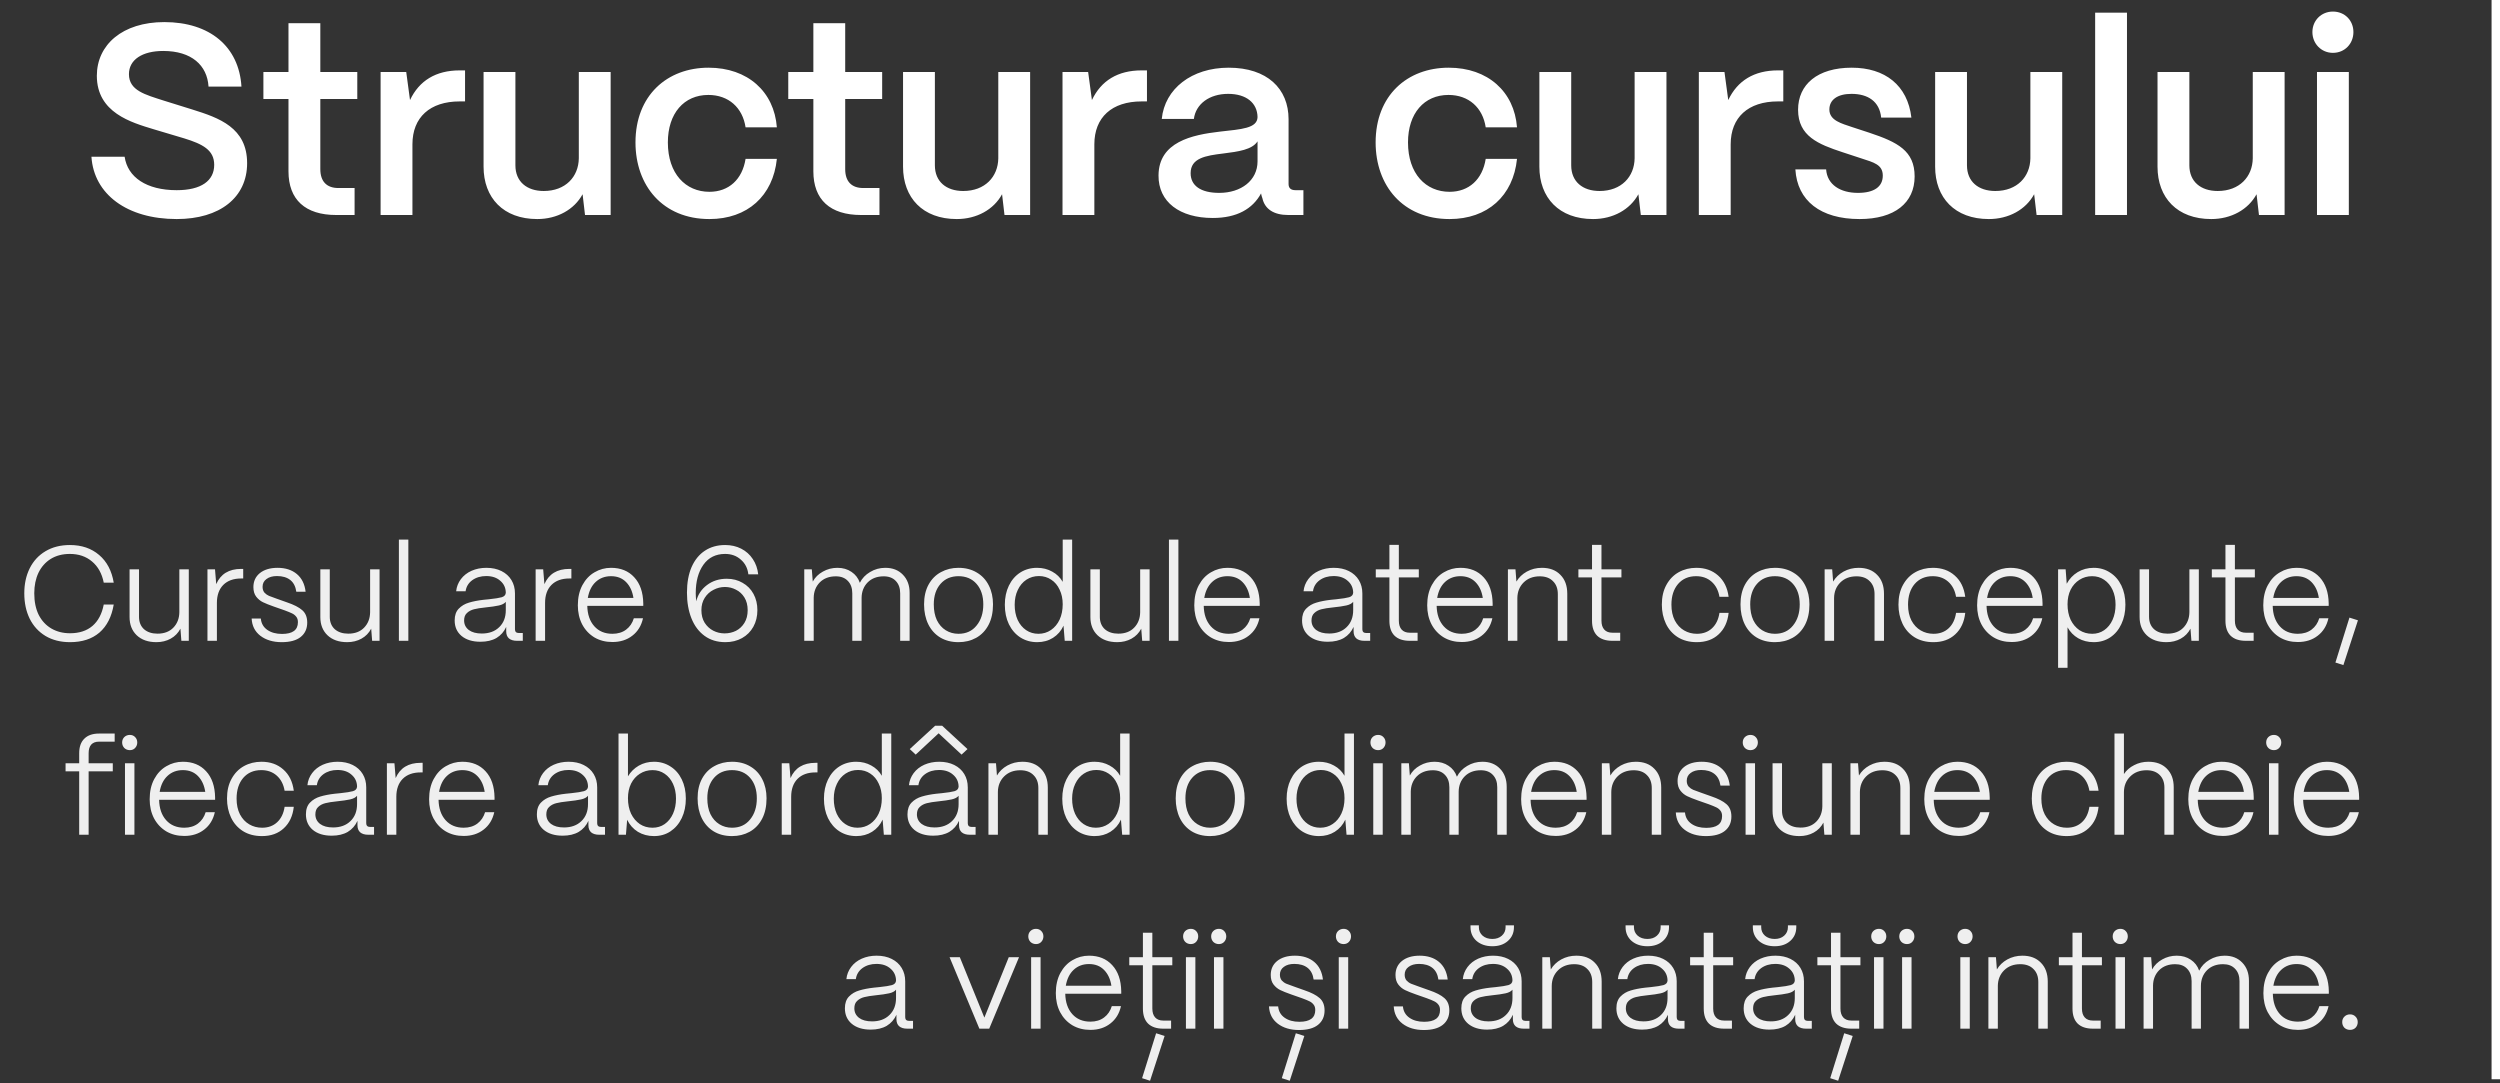 <?xml version="1.0" encoding="UTF-8"?> <svg xmlns="http://www.w3.org/2000/svg" width="593" height="257" viewBox="0 0 593 257" fill="none"><rect x="0" y="0" width="593" height="257" fill="#333333" stroke="none"/><path d="M41.913 51.96C30.137 51.96 22.265 46.072 21.689 37.176H29.561C30.265 42.04 34.745 45.112 41.913 45.112C47.737 45.112 50.809 42.872 50.809 39.096C50.809 35.576 48.057 34.168 43.706 32.824L36.41 30.648C31.162 29.048 22.97 26.744 22.97 17.976C22.97 10.616 29.049 5.24 38.969 5.24C49.785 5.24 56.697 11.064 57.273 20.536H49.465C49.145 15.48 45.434 12.088 38.714 12.088C33.785 12.088 30.585 14.136 30.585 17.592C30.585 21.496 34.489 22.456 38.842 23.864L45.626 25.976C51.962 27.96 58.617 30.264 58.617 38.712C58.617 46.84 52.154 51.96 41.913 51.96ZM84.109 51H79.757C72.397 51 68.428 47.352 68.428 40.632V23.48H62.477V17.08H68.428V5.496H75.981V17.08H84.749V23.48H75.981V40.12C75.981 43 77.453 44.6 80.269 44.6H84.109V51ZM97.829 51H90.278V17.08H96.358L97.254 23.736C99.43 19.128 103.398 16.696 109.03 16.696H110.31V24.056H109.03C101.99 24.056 97.829 27.832 97.829 34.232V51ZM127.438 51.96C119.374 51.96 114.702 46.904 114.702 39.544V17.08H122.254V39.224C122.254 43.064 124.942 45.304 128.974 45.304C134.158 45.304 137.23 41.912 137.294 37.56V17.08H144.846V51H138.766L138.19 46.072C136.206 49.72 132.174 51.96 127.438 51.96ZM168.272 51.96C157.2 51.96 150.736 44.024 150.736 33.784C150.736 22.648 158.224 16.056 168.08 16.056C177.36 16.056 183.632 21.752 184.272 30.2H176.848C176.144 25.528 172.816 22.52 168.016 22.52C162.256 22.52 158.416 26.872 158.416 33.784C158.416 41.208 162.64 45.496 168.272 45.496C172.88 45.496 176.08 42.552 176.848 37.688H184.272C183.376 46.456 177.296 51.96 168.272 51.96ZM208.609 51H204.257C196.897 51 192.929 47.352 192.929 40.632V23.48H186.977V17.08H192.929V5.496H200.481V17.08H209.249V23.48H200.481V40.12C200.481 43 201.953 44.6 204.769 44.6H208.609V51ZM226.938 51.96C218.874 51.96 214.202 46.904 214.202 39.544V17.08H221.754V39.224C221.754 43.064 224.442 45.304 228.474 45.304C233.658 45.304 236.73 41.912 236.794 37.56V17.08H244.346V51H238.266L237.69 46.072C235.706 49.72 231.674 51.96 226.938 51.96ZM259.58 51H252.028V17.08H258.108L259.004 23.736C261.18 19.128 265.148 16.696 270.78 16.696H272.06V24.056H270.78C263.74 24.056 259.58 27.832 259.58 34.232V51ZM287.665 51.704C279.857 51.704 274.737 47.928 274.801 41.592C274.865 33.656 282.737 31.992 289.329 31.224C294.449 30.648 298.225 30.456 298.289 27.768C298.225 24.44 295.665 22.264 291.313 22.264C286.833 22.264 283.633 24.696 283.185 28.216H275.569C276.273 21.048 282.673 16.056 291.441 16.056C300.593 16.056 305.649 21.048 305.649 28.28V43.64C305.649 44.6 306.161 45.112 307.313 45.112H309.169V51H305.585C302.129 51 300.017 49.592 299.441 47.032C299.313 46.712 299.185 46.264 299.121 45.88C297.137 49.528 293.425 51.704 287.665 51.704ZM289.201 45.752C294.385 45.752 298.289 42.808 298.289 38.264V33.528C297.009 35.512 293.745 35.96 290.161 36.408C285.937 36.92 282.417 37.496 282.417 41.08C282.417 44.024 284.785 45.752 289.201 45.752ZM343.834 51.96C332.762 51.96 326.298 44.024 326.298 33.784C326.298 22.648 333.786 16.056 343.642 16.056C352.922 16.056 359.194 21.752 359.834 30.2H352.41C351.706 25.528 348.378 22.52 343.578 22.52C337.818 22.52 333.978 26.872 333.978 33.784C333.978 41.208 338.202 45.496 343.834 45.496C348.442 45.496 351.642 42.552 352.41 37.688H359.834C358.938 46.456 352.858 51.96 343.834 51.96ZM377.875 51.96C369.811 51.96 365.139 46.904 365.139 39.544V17.08H372.691V39.224C372.691 43.064 375.379 45.304 379.411 45.304C384.595 45.304 387.667 41.912 387.731 37.56V17.08H395.283V51H389.203L388.627 46.072C386.643 49.72 382.611 51.96 377.875 51.96ZM410.517 51H402.965V17.08H409.045L409.941 23.736C412.117 19.128 416.085 16.696 421.717 16.696H422.997V24.056H421.717C414.677 24.056 410.517 27.832 410.517 34.232V51ZM441.094 51.96C431.814 51.96 426.31 47.608 425.862 40.184H433.158C433.414 43.832 436.55 45.752 440.71 45.752C444.55 45.752 446.598 44.28 446.598 41.656C446.598 39.032 444.422 38.52 441.478 37.56L436.998 36.088C431.366 34.232 426.502 32.312 426.502 26.04C426.502 20.024 431.11 16.056 439.238 16.056C447.11 16.056 452.486 20.216 453.382 27.896H446.214C445.83 24.056 443.078 22.264 439.174 22.264C435.846 22.264 433.926 23.672 433.926 25.976C433.926 28.6 436.87 29.304 439.302 30.136L443.398 31.48C450.118 33.72 454.15 35.768 454.15 41.848C454.15 48.12 449.414 51.96 441.094 51.96ZM471.75 51.96C463.686 51.96 459.014 46.904 459.014 39.544V17.08H466.566V39.224C466.566 43.064 469.254 45.304 473.286 45.304C478.47 45.304 481.542 41.912 481.606 37.56V17.08H489.158V51H483.078L482.502 46.072C480.518 49.72 476.486 51.96 471.75 51.96ZM504.52 51H496.968V3H504.52V51ZM524.5 51.96C516.436 51.96 511.764 46.904 511.764 39.544V17.08H519.316V39.224C519.316 43.064 522.004 45.304 526.036 45.304C531.22 45.304 534.292 41.912 534.356 37.56V17.08H541.908V51H535.828L535.252 46.072C533.268 49.72 529.236 51.96 524.5 51.96ZM553.366 12.536C550.614 12.536 548.502 10.36 548.502 7.608C548.502 4.856 550.614 2.744 553.366 2.744C556.182 2.744 558.23 4.856 558.23 7.608C558.23 10.36 556.182 12.536 553.366 12.536ZM557.142 51H549.59V17.08H557.142V51Z" fill="white"></path><path d="M16.609 152.32C14.369 152.32 12.427 151.829 10.785 150.848C9.163 149.867 7.915 148.501 7.041 146.752C6.187 145.003 5.761 142.997 5.761 140.736C5.761 138.517 6.187 136.544 7.041 134.816C7.915 133.067 9.163 131.712 10.785 130.752C12.427 129.771 14.358 129.28 16.577 129.28C19.371 129.28 21.686 130.069 23.521 131.648C25.355 133.205 26.507 135.392 26.977 138.208H24.609C24.182 136.053 23.254 134.379 21.825 133.184C20.417 131.989 18.667 131.392 16.577 131.392C14.827 131.392 13.313 131.787 12.033 132.576C10.774 133.365 9.803 134.464 9.121 135.872C8.459 137.28 8.129 138.901 8.129 140.736C8.129 142.72 8.481 144.427 9.185 145.856C9.91 147.264 10.913 148.341 12.193 149.088C13.473 149.835 14.945 150.208 16.609 150.208C18.785 150.208 20.555 149.632 21.921 148.48C23.286 147.307 24.182 145.611 24.609 143.392H26.977C26.486 146.293 25.355 148.512 23.585 150.048C21.814 151.563 19.489 152.32 16.609 152.32ZM37.101 152.32C35.139 152.32 33.581 151.776 32.429 150.688C31.299 149.6 30.733 148.16 30.733 146.368V135.04H32.973V146.304C32.973 147.541 33.368 148.523 34.157 149.248C34.968 149.952 36.035 150.304 37.357 150.304C38.936 150.304 40.184 149.835 41.101 148.896C42.04 147.936 42.52 146.709 42.541 145.216V135.04H44.781V152H43.021L42.797 149.12C42.264 150.144 41.496 150.933 40.493 151.488C39.491 152.043 38.36 152.32 37.101 152.32ZM49.208 152V135.04H51L51.288 138.56C52.333 136.149 54.307 134.944 57.208 134.944H57.688V137.216H57.208C55.395 137.216 53.976 137.728 52.952 138.752C51.949 139.776 51.448 141.195 51.448 143.008V152H49.208ZM66.826 152.32C64.778 152.32 63.093 151.819 61.77 150.816C60.469 149.813 59.775 148.448 59.69 146.72H61.866C61.973 147.872 62.485 148.768 63.402 149.408C64.319 150.048 65.482 150.368 66.89 150.368C69.407 150.368 70.666 149.44 70.666 147.584C70.666 147.051 70.538 146.624 70.282 146.304C70.026 145.963 69.695 145.696 69.29 145.504C68.906 145.312 68.309 145.067 67.498 144.768L64.938 143.872C63.85 143.488 62.997 143.147 62.378 142.848C61.759 142.549 61.226 142.112 60.778 141.536C60.33 140.96 60.106 140.203 60.106 139.264C60.106 137.877 60.618 136.768 61.642 135.936C62.687 135.104 64.085 134.688 65.834 134.688C67.711 134.688 69.237 135.179 70.41 136.16C71.583 137.141 72.277 138.539 72.49 140.352H70.282C70.111 139.115 69.631 138.187 68.842 137.568C68.053 136.949 67.007 136.64 65.706 136.64C64.661 136.64 63.829 136.875 63.21 137.344C62.591 137.792 62.282 138.411 62.282 139.2C62.282 139.755 62.431 140.213 62.73 140.576C63.05 140.917 63.413 141.173 63.818 141.344C64.223 141.515 64.831 141.739 65.642 142.016L68.074 142.88C69.717 143.435 70.922 144.053 71.69 144.736C72.479 145.419 72.874 146.4 72.874 147.68C72.874 149.131 72.351 150.272 71.306 151.104C70.282 151.915 68.789 152.32 66.826 152.32ZM82.351 152.32C80.389 152.32 78.831 151.776 77.679 150.688C76.549 149.6 75.983 148.16 75.983 146.368V135.04H78.223V146.304C78.223 147.541 78.618 148.523 79.407 149.248C80.218 149.952 81.285 150.304 82.607 150.304C84.186 150.304 85.434 149.835 86.351 148.896C87.29 147.936 87.77 146.709 87.791 145.216V135.04H90.031V152H88.271L88.047 149.12C87.514 150.144 86.746 150.933 85.743 151.488C84.741 152.043 83.61 152.32 82.351 152.32ZM96.858 152H94.618V128H96.858V152ZM113.959 152.224C112.082 152.224 110.588 151.765 109.479 150.848C108.391 149.931 107.847 148.704 107.847 147.168C107.847 145.973 108.167 145.045 108.807 144.384C109.468 143.701 110.279 143.221 111.239 142.944C112.22 142.645 113.372 142.421 114.695 142.272C114.994 142.229 115.42 142.187 115.975 142.144C117.404 141.995 118.418 141.835 119.015 141.664C119.634 141.472 119.954 141.109 119.975 140.576C119.954 139.424 119.516 138.485 118.663 137.76C117.831 137.013 116.722 136.64 115.335 136.64C114.034 136.64 112.924 136.971 112.007 137.632C111.111 138.293 110.588 139.168 110.439 140.256H108.199C108.306 139.189 108.679 138.229 109.319 137.376C109.959 136.523 110.802 135.861 111.847 135.392C112.914 134.923 114.087 134.688 115.367 134.688C116.732 134.688 117.927 134.944 118.951 135.456C119.975 135.968 120.764 136.683 121.319 137.6C121.874 138.517 122.151 139.573 122.151 140.768V149.28C122.151 149.557 122.226 149.771 122.375 149.92C122.524 150.069 122.738 150.144 123.015 150.144H124.007V152H122.631C121.799 152 121.159 151.808 120.711 151.424C120.284 151.04 120.071 150.475 120.071 149.728V148.704C119.559 149.835 118.791 150.709 117.767 151.328C116.743 151.925 115.474 152.224 113.959 152.224ZM114.279 150.272C116.007 150.272 117.383 149.771 118.407 148.768C119.452 147.765 119.975 146.421 119.975 144.736V142.752C119.655 143.157 119.111 143.445 118.343 143.616C117.596 143.787 116.498 143.947 115.047 144.096C114.002 144.203 113.138 144.341 112.455 144.512C111.772 144.683 111.207 144.981 110.759 145.408C110.311 145.813 110.087 146.4 110.087 147.168C110.087 148.107 110.46 148.864 111.207 149.44C111.954 149.995 112.978 150.272 114.279 150.272ZM127.052 152V135.04H128.844L129.132 138.56C130.177 136.149 132.15 134.944 135.052 134.944H135.532V137.216H135.052C133.238 137.216 131.82 137.728 130.796 138.752C129.793 139.776 129.292 141.195 129.292 143.008V152H127.052ZM145.256 152.288C143.656 152.288 142.238 151.925 141 151.2C139.763 150.453 138.792 149.419 138.088 148.096C137.406 146.773 137.064 145.269 137.064 143.584C137.064 141.728 137.427 140.128 138.152 138.784C138.878 137.44 139.838 136.427 141.032 135.744C142.227 135.04 143.528 134.688 144.936 134.688C147.24 134.688 149.075 135.435 150.44 136.928C151.827 138.421 152.542 140.491 152.584 143.136V143.712H139.304C139.347 145.739 139.902 147.349 140.968 148.544C142.035 149.739 143.464 150.336 145.256 150.336C146.558 150.336 147.646 150.005 148.52 149.344C149.395 148.683 150.003 147.787 150.344 146.656H152.52C152.136 148.405 151.294 149.781 149.992 150.784C148.712 151.787 147.134 152.288 145.256 152.288ZM150.248 141.824C150.014 140.267 149.438 139.019 148.52 138.08C147.603 137.141 146.408 136.672 144.936 136.672C143.486 136.672 142.27 137.131 141.288 138.048C140.328 138.944 139.71 140.203 139.432 141.824H150.248ZM172.068 152.32C170.127 152.32 168.474 151.819 167.108 150.816C165.743 149.813 164.708 148.427 164.004 146.656C163.3 144.885 162.948 142.859 162.948 140.576C162.948 138.229 163.311 136.213 164.036 134.528C164.783 132.821 165.839 131.52 167.204 130.624C168.57 129.728 170.17 129.28 172.004 129.28C173.412 129.28 174.682 129.568 175.812 130.144C176.943 130.72 177.86 131.541 178.564 132.608C179.268 133.653 179.695 134.859 179.844 136.224H177.508C177.338 134.773 176.74 133.611 175.716 132.736C174.714 131.84 173.476 131.392 172.004 131.392C169.786 131.392 168.068 132.245 166.852 133.952C165.636 135.659 165.028 137.909 165.028 140.704C165.028 141.323 165.071 141.963 165.156 142.624C165.519 141.067 166.362 139.787 167.684 138.784C169.007 137.781 170.575 137.28 172.388 137.28C173.796 137.28 175.044 137.6 176.132 138.24C177.242 138.859 178.106 139.733 178.724 140.864C179.343 141.995 179.652 143.285 179.652 144.736C179.652 146.208 179.332 147.52 178.692 148.672C178.052 149.824 177.156 150.72 176.004 151.36C174.852 152 173.54 152.32 172.068 152.32ZM171.876 150.24C172.836 150.24 173.732 150.037 174.564 149.632C175.396 149.205 176.068 148.576 176.58 147.744C177.092 146.912 177.348 145.909 177.348 144.736C177.348 143.563 177.092 142.56 176.58 141.728C176.068 140.896 175.396 140.277 174.564 139.872C173.754 139.445 172.879 139.232 171.94 139.232C171.002 139.232 170.106 139.456 169.252 139.904C168.399 140.331 167.706 140.96 167.172 141.792C166.639 142.624 166.372 143.605 166.372 144.736C166.372 145.888 166.628 146.88 167.14 147.712C167.674 148.544 168.356 149.173 169.188 149.6C170.02 150.027 170.916 150.24 171.876 150.24ZM190.771 152V135.04H192.562L192.786 137.952C193.341 136.949 194.141 136.16 195.187 135.584C196.232 134.987 197.384 134.688 198.643 134.688C199.923 134.688 201.032 135.008 201.971 135.648C202.909 136.267 203.571 137.131 203.955 138.24C204.488 137.173 205.299 136.32 206.387 135.68C207.475 135.019 208.68 134.688 210.003 134.688C211.731 134.688 213.117 135.232 214.163 136.32C215.229 137.408 215.763 138.848 215.763 140.64V152H213.523V140.736C213.523 139.499 213.171 138.517 212.467 137.792C211.784 137.067 210.835 136.704 209.619 136.704C208.04 136.704 206.771 137.184 205.811 138.144C204.872 139.104 204.392 140.32 204.371 141.792V152H202.163V140.736C202.163 139.499 201.811 138.517 201.107 137.792C200.424 137.067 199.475 136.704 198.259 136.704C196.68 136.704 195.411 137.184 194.451 138.144C193.512 139.104 193.032 140.32 193.011 141.792V152H190.771ZM227.349 152.32C225.685 152.32 224.235 151.947 222.997 151.2C221.781 150.453 220.843 149.408 220.181 148.064C219.52 146.699 219.189 145.131 219.189 143.36C219.189 141.547 219.541 139.989 220.245 138.688C220.971 137.365 221.952 136.373 223.189 135.712C224.427 135.029 225.813 134.688 227.349 134.688C229.013 134.688 230.464 135.061 231.701 135.808C232.939 136.533 233.888 137.557 234.549 138.88C235.211 140.181 235.541 141.675 235.541 143.36C235.541 145.259 235.189 146.88 234.485 148.224C233.781 149.568 232.8 150.592 231.541 151.296C230.304 151.979 228.907 152.32 227.349 152.32ZM227.349 150.336C229.163 150.336 230.592 149.685 231.637 148.384C232.704 147.083 233.237 145.408 233.237 143.36C233.237 141.333 232.704 139.712 231.637 138.496C230.571 137.28 229.141 136.672 227.349 136.672C225.579 136.672 224.16 137.28 223.093 138.496C222.027 139.712 221.493 141.333 221.493 143.36C221.493 144.811 221.739 146.059 222.229 147.104C222.741 148.149 223.445 148.949 224.341 149.504C225.237 150.059 226.24 150.336 227.349 150.336ZM246.026 152.32C244.532 152.32 243.199 151.947 242.026 151.2C240.874 150.453 239.967 149.408 239.306 148.064C238.666 146.72 238.346 145.184 238.346 143.456C238.346 141.749 238.666 140.235 239.306 138.912C239.946 137.589 240.842 136.555 241.994 135.808C243.167 135.061 244.5 134.688 245.994 134.688C247.316 134.688 248.511 134.987 249.578 135.584C250.644 136.16 251.476 136.971 252.074 138.016V128H254.314V152H252.554L252.266 148.416C251.711 149.632 250.879 150.592 249.77 151.296C248.682 151.979 247.434 152.32 246.026 152.32ZM246.314 150.336C247.423 150.336 248.415 150.037 249.29 149.44C250.164 148.843 250.847 148.021 251.338 146.976C251.828 145.909 252.074 144.693 252.074 143.328C252.074 142.027 251.828 140.875 251.338 139.872C250.868 138.848 250.207 138.059 249.354 137.504C248.5 136.928 247.53 136.64 246.442 136.64C245.332 136.64 244.34 136.928 243.466 137.504C242.591 138.08 241.908 138.891 241.418 139.936C240.927 140.96 240.682 142.133 240.682 143.456C240.682 144.8 240.916 145.995 241.386 147.04C241.876 148.085 242.548 148.896 243.402 149.472C244.255 150.048 245.226 150.336 246.314 150.336ZM265.008 152.32C263.045 152.32 261.488 151.776 260.336 150.688C259.205 149.6 258.64 148.16 258.64 146.368V135.04H260.88V146.304C260.88 147.541 261.274 148.523 262.064 149.248C262.874 149.952 263.941 150.304 265.264 150.304C266.842 150.304 268.09 149.835 269.008 148.896C269.946 147.936 270.426 146.709 270.448 145.216V135.04H272.688V152H270.928L270.704 149.12C270.17 150.144 269.402 150.933 268.4 151.488C267.397 152.043 266.266 152.32 265.008 152.32ZM279.514 152H277.274V128H279.514V152ZM291.475 152.288C289.875 152.288 288.456 151.925 287.219 151.2C285.982 150.453 285.011 149.419 284.307 148.096C283.624 146.773 283.283 145.269 283.283 143.584C283.283 141.728 283.646 140.128 284.371 138.784C285.096 137.44 286.056 136.427 287.251 135.744C288.446 135.04 289.747 134.688 291.155 134.688C293.459 134.688 295.294 135.435 296.659 136.928C298.046 138.421 298.76 140.491 298.803 143.136V143.712H285.523C285.566 145.739 286.12 147.349 287.187 148.544C288.254 149.739 289.683 150.336 291.475 150.336C292.776 150.336 293.864 150.005 294.739 149.344C295.614 148.683 296.222 147.787 296.563 146.656H298.739C298.355 148.405 297.512 149.781 296.211 150.784C294.931 151.787 293.352 152.288 291.475 152.288ZM296.467 141.824C296.232 140.267 295.656 139.019 294.739 138.08C293.822 137.141 292.627 136.672 291.155 136.672C289.704 136.672 288.488 137.131 287.507 138.048C286.547 138.944 285.928 140.203 285.651 141.824H296.467ZM314.959 152.224C313.082 152.224 311.588 151.765 310.479 150.848C309.391 149.931 308.847 148.704 308.847 147.168C308.847 145.973 309.167 145.045 309.807 144.384C310.468 143.701 311.279 143.221 312.239 142.944C313.22 142.645 314.372 142.421 315.695 142.272C315.994 142.229 316.42 142.187 316.975 142.144C318.404 141.995 319.418 141.835 320.015 141.664C320.634 141.472 320.954 141.109 320.975 140.576C320.954 139.424 320.516 138.485 319.663 137.76C318.831 137.013 317.722 136.64 316.335 136.64C315.034 136.64 313.924 136.971 313.007 137.632C312.111 138.293 311.588 139.168 311.439 140.256H309.199C309.306 139.189 309.679 138.229 310.319 137.376C310.959 136.523 311.802 135.861 312.847 135.392C313.914 134.923 315.087 134.688 316.367 134.688C317.732 134.688 318.927 134.944 319.951 135.456C320.975 135.968 321.764 136.683 322.319 137.6C322.874 138.517 323.151 139.573 323.151 140.768V149.28C323.151 149.557 323.226 149.771 323.375 149.92C323.524 150.069 323.738 150.144 324.015 150.144H325.007V152H323.631C322.799 152 322.159 151.808 321.711 151.424C321.284 151.04 321.071 150.475 321.071 149.728V148.704C320.559 149.835 319.791 150.709 318.767 151.328C317.743 151.925 316.474 152.224 314.959 152.224ZM315.279 150.272C317.007 150.272 318.383 149.771 319.407 148.768C320.452 147.765 320.975 146.421 320.975 144.736V142.752C320.655 143.157 320.111 143.445 319.343 143.616C318.596 143.787 317.498 143.947 316.047 144.096C315.002 144.203 314.138 144.341 313.455 144.512C312.772 144.683 312.207 144.981 311.759 145.408C311.311 145.813 311.087 146.4 311.087 147.168C311.087 148.107 311.46 148.864 312.207 149.44C312.954 149.995 313.978 150.272 315.279 150.272ZM334.397 152C332.818 152 331.613 151.595 330.781 150.784C329.97 149.973 329.565 148.789 329.565 147.232V136.96H326.333V135.04H329.565V129.248H331.805V135.04H336.541V136.96H331.805V147.232C331.805 148.149 332.029 148.853 332.477 149.344C332.925 149.835 333.565 150.08 334.397 150.08H336.253V152H334.397ZM346.725 152.288C345.125 152.288 343.706 151.925 342.469 151.2C341.232 150.453 340.261 149.419 339.557 148.096C338.874 146.773 338.533 145.269 338.533 143.584C338.533 141.728 338.896 140.128 339.621 138.784C340.346 137.44 341.306 136.427 342.501 135.744C343.696 135.04 344.997 134.688 346.405 134.688C348.709 134.688 350.544 135.435 351.909 136.928C353.296 138.421 354.01 140.491 354.053 143.136V143.712H340.773C340.816 145.739 341.37 147.349 342.437 148.544C343.504 149.739 344.933 150.336 346.725 150.336C348.026 150.336 349.114 150.005 349.989 149.344C350.864 148.683 351.472 147.787 351.813 146.656H353.989C353.605 148.405 352.762 149.781 351.461 150.784C350.181 151.787 348.602 152.288 346.725 152.288ZM351.717 141.824C351.482 140.267 350.906 139.019 349.989 138.08C349.072 137.141 347.877 136.672 346.405 136.672C344.954 136.672 343.738 137.131 342.757 138.048C341.797 138.944 341.178 140.203 340.901 141.824H351.717ZM357.677 152V135.04H359.469L359.693 137.952C360.269 136.971 361.09 136.181 362.157 135.584C363.245 134.987 364.439 134.688 365.741 134.688C367.597 134.688 369.058 135.243 370.125 136.352C371.213 137.44 371.757 138.933 371.757 140.832V152H369.517V140.928C369.517 139.627 369.133 138.603 368.365 137.856C367.618 137.088 366.573 136.704 365.229 136.704C363.65 136.704 362.37 137.195 361.389 138.176C360.429 139.136 359.938 140.363 359.917 141.856V152H357.677ZM382.459 152C380.881 152 379.675 151.595 378.843 150.784C378.033 149.973 377.627 148.789 377.627 147.232V136.96H374.395V135.04H377.627V129.248H379.867V135.04H384.603V136.96H379.867V147.232C379.867 148.149 380.091 148.853 380.539 149.344C380.987 149.835 381.627 150.08 382.459 150.08H384.315V152H382.459ZM402.477 152.32C400.728 152.32 399.224 151.925 397.965 151.136C396.728 150.347 395.789 149.28 395.149 147.936C394.509 146.571 394.189 145.067 394.189 143.424C394.189 141.589 394.552 140.021 395.277 138.72C396.003 137.397 396.984 136.395 398.221 135.712C399.459 135.029 400.845 134.688 402.381 134.688C404.451 134.688 406.168 135.296 407.533 136.512C408.92 137.728 409.752 139.413 410.029 141.568H407.853C407.597 140.053 406.979 138.859 405.997 137.984C405.016 137.109 403.789 136.672 402.317 136.672C400.525 136.672 399.096 137.291 398.029 138.528C396.984 139.765 396.461 141.397 396.461 143.424C396.461 144.875 396.728 146.123 397.261 147.168C397.816 148.213 398.552 149.003 399.469 149.536C400.387 150.069 401.4 150.336 402.509 150.336C403.96 150.336 405.155 149.899 406.093 149.024C407.032 148.149 407.619 146.933 407.853 145.376H410.029C409.795 147.531 409.005 149.227 407.661 150.464C406.339 151.701 404.611 152.32 402.477 152.32ZM421.006 152.32C419.342 152.32 417.891 151.947 416.654 151.2C415.438 150.453 414.499 149.408 413.838 148.064C413.176 146.699 412.846 145.131 412.846 143.36C412.846 141.547 413.198 139.989 413.902 138.688C414.627 137.365 415.608 136.373 416.846 135.712C418.083 135.029 419.47 134.688 421.006 134.688C422.67 134.688 424.12 135.061 425.358 135.808C426.595 136.533 427.544 137.557 428.206 138.88C428.867 140.181 429.198 141.675 429.198 143.36C429.198 145.259 428.846 146.88 428.142 148.224C427.438 149.568 426.456 150.592 425.198 151.296C423.96 151.979 422.563 152.32 421.006 152.32ZM421.006 150.336C422.819 150.336 424.248 149.685 425.294 148.384C426.36 147.083 426.894 145.408 426.894 143.36C426.894 141.333 426.36 139.712 425.294 138.496C424.227 137.28 422.798 136.672 421.006 136.672C419.235 136.672 417.816 137.28 416.75 138.496C415.683 139.712 415.15 141.333 415.15 143.36C415.15 144.811 415.395 146.059 415.886 147.104C416.398 148.149 417.102 148.949 417.998 149.504C418.894 150.059 419.896 150.336 421.006 150.336ZM432.802 152V135.04H434.594L434.818 137.952C435.394 136.971 436.215 136.181 437.282 135.584C438.37 134.987 439.564 134.688 440.866 134.688C442.722 134.688 444.183 135.243 445.25 136.352C446.338 137.44 446.882 138.933 446.882 140.832V152H444.642V140.928C444.642 139.627 444.258 138.603 443.49 137.856C442.743 137.088 441.698 136.704 440.354 136.704C438.775 136.704 437.495 137.195 436.514 138.176C435.554 139.136 435.063 140.363 435.042 141.856V152H432.802ZM458.602 152.32C456.853 152.32 455.349 151.925 454.09 151.136C452.853 150.347 451.914 149.28 451.274 147.936C450.634 146.571 450.314 145.067 450.314 143.424C450.314 141.589 450.677 140.021 451.402 138.72C452.128 137.397 453.109 136.395 454.346 135.712C455.584 135.029 456.97 134.688 458.506 134.688C460.576 134.688 462.293 135.296 463.658 136.512C465.045 137.728 465.877 139.413 466.154 141.568H463.978C463.722 140.053 463.104 138.859 462.122 137.984C461.141 137.109 459.914 136.672 458.442 136.672C456.65 136.672 455.221 137.291 454.154 138.528C453.109 139.765 452.586 141.397 452.586 143.424C452.586 144.875 452.853 146.123 453.386 147.168C453.941 148.213 454.677 149.003 455.594 149.536C456.512 150.069 457.525 150.336 458.634 150.336C460.085 150.336 461.28 149.899 462.218 149.024C463.157 148.149 463.744 146.933 463.978 145.376H466.154C465.92 147.531 465.13 149.227 463.786 150.464C462.464 151.701 460.736 152.32 458.602 152.32ZM477.163 152.288C475.563 152.288 474.144 151.925 472.907 151.2C471.669 150.453 470.699 149.419 469.995 148.096C469.312 146.773 468.971 145.269 468.971 143.584C468.971 141.728 469.333 140.128 470.059 138.784C470.784 137.44 471.744 136.427 472.939 135.744C474.133 135.04 475.435 134.688 476.843 134.688C479.147 134.688 480.981 135.435 482.347 136.928C483.733 138.421 484.448 140.491 484.491 143.136V143.712H471.211C471.253 145.739 471.808 147.349 472.875 148.544C473.941 149.739 475.371 150.336 477.163 150.336C478.464 150.336 479.552 150.005 480.427 149.344C481.301 148.683 481.909 147.787 482.251 146.656H484.427C484.043 148.405 483.2 149.781 481.899 150.784C480.619 151.787 479.04 152.288 477.163 152.288ZM482.155 141.824C481.92 140.267 481.344 139.019 480.427 138.08C479.509 137.141 478.315 136.672 476.843 136.672C475.392 136.672 474.176 137.131 473.195 138.048C472.235 138.944 471.616 140.203 471.339 141.824H482.155ZM488.178 158.4V135.04H489.97L490.226 138.464C490.845 137.312 491.709 136.395 492.818 135.712C493.949 135.029 495.218 134.688 496.626 134.688C498.077 134.688 499.368 135.061 500.498 135.808C501.65 136.533 502.546 137.557 503.186 138.88C503.826 140.203 504.146 141.717 504.146 143.424C504.146 145.152 503.826 146.688 503.186 148.032C502.568 149.376 501.682 150.432 500.53 151.2C499.4 151.947 498.098 152.32 496.626 152.32C495.261 152.32 494.034 152.011 492.946 151.392C491.88 150.773 491.037 149.909 490.418 148.8V158.4H488.178ZM496.274 150.336C497.341 150.336 498.29 150.048 499.122 149.472C499.976 148.875 500.637 148.053 501.106 147.008C501.576 145.963 501.81 144.768 501.81 143.424C501.81 142.123 501.576 140.96 501.106 139.936C500.637 138.912 499.976 138.112 499.122 137.536C498.29 136.96 497.33 136.672 496.242 136.672C495.133 136.672 494.13 136.96 493.234 137.536C492.36 138.091 491.666 138.869 491.154 139.872C490.664 140.875 490.418 142.027 490.418 143.328C490.418 144.715 490.664 145.941 491.154 147.008C491.666 148.053 492.36 148.875 493.234 149.472C494.13 150.048 495.144 150.336 496.274 150.336ZM513.883 152.32C511.92 152.32 510.363 151.776 509.211 150.688C508.08 149.6 507.515 148.16 507.515 146.368V135.04H509.755V146.304C509.755 147.541 510.149 148.523 510.939 149.248C511.749 149.952 512.816 150.304 514.139 150.304C515.717 150.304 516.965 149.835 517.883 148.896C518.821 147.936 519.301 146.709 519.323 145.216V135.04H521.562V152H519.803L519.579 149.12C519.045 150.144 518.277 150.933 517.275 151.488C516.272 152.043 515.141 152.32 513.883 152.32ZM532.709 152C531.131 152 529.925 151.595 529.093 150.784C528.283 149.973 527.877 148.789 527.877 147.232V136.96H524.645V135.04H527.877V129.248H530.117V135.04H534.853V136.96H530.117V147.232C530.117 148.149 530.341 148.853 530.789 149.344C531.237 149.835 531.877 150.08 532.709 150.08H534.565V152H532.709ZM545.038 152.288C543.438 152.288 542.019 151.925 540.782 151.2C539.544 150.453 538.574 149.419 537.87 148.096C537.187 146.773 536.846 145.269 536.846 143.584C536.846 141.728 537.208 140.128 537.934 138.784C538.659 137.44 539.619 136.427 540.814 135.744C542.008 135.04 543.31 134.688 544.718 134.688C547.022 134.688 548.856 135.435 550.222 136.928C551.608 138.421 552.323 140.491 552.366 143.136V143.712H539.086C539.128 145.739 539.683 147.349 540.75 148.544C541.816 149.739 543.246 150.336 545.038 150.336C546.339 150.336 547.427 150.005 548.302 149.344C549.176 148.683 549.784 147.787 550.126 146.656H552.302C551.918 148.405 551.075 149.781 549.774 150.784C548.494 151.787 546.915 152.288 545.038 152.288ZM550.03 141.824C549.795 140.267 549.219 139.019 548.302 138.08C547.384 137.141 546.19 136.672 544.718 136.672C543.267 136.672 542.051 137.131 541.07 138.048C540.11 138.944 539.491 140.203 539.214 141.824H550.03ZM559.306 147.136L555.85 157.76L553.962 157.152L557.29 146.496L559.306 147.136ZM18.784 198V182.96H15.552V181.04H18.784V178.672C18.784 177.157 19.189 176.005 20 175.216C20.81 174.405 21.973 174 23.488 174H27.2V175.92H23.488C22.677 175.92 22.058 176.155 21.631 176.624C21.226 177.093 21.023 177.776 21.023 178.672V181.04H26.752V182.96H21.023V198H18.784ZM30.797 177.936C30.285 177.936 29.848 177.765 29.485 177.424C29.144 177.061 28.974 176.624 28.974 176.112C28.974 175.6 29.144 175.173 29.485 174.832C29.848 174.491 30.285 174.32 30.797 174.32C31.309 174.32 31.726 174.491 32.045 174.832C32.387 175.173 32.557 175.6 32.557 176.112C32.557 176.624 32.387 177.061 32.045 177.424C31.726 177.765 31.309 177.936 30.797 177.936ZM31.886 198H29.645V181.04H31.886V198ZM43.694 198.288C42.094 198.288 40.675 197.925 39.438 197.2C38.2 196.453 37.23 195.419 36.526 194.096C35.843 192.773 35.502 191.269 35.502 189.584C35.502 187.728 35.864 186.128 36.59 184.784C37.315 183.44 38.275 182.427 39.47 181.744C40.664 181.04 41.966 180.688 43.374 180.688C45.678 180.688 47.512 181.435 48.878 182.928C50.264 184.421 50.979 186.491 51.022 189.136V189.712H37.742C37.784 191.739 38.339 193.349 39.406 194.544C40.472 195.739 41.902 196.336 43.694 196.336C44.995 196.336 46.083 196.005 46.958 195.344C47.832 194.683 48.44 193.787 48.782 192.656H50.958C50.574 194.405 49.731 195.781 48.43 196.784C47.15 197.787 45.571 198.288 43.694 198.288ZM48.686 187.824C48.451 186.267 47.875 185.019 46.958 184.08C46.04 183.141 44.846 182.672 43.374 182.672C41.923 182.672 40.707 183.131 39.726 184.048C38.766 184.944 38.147 186.203 37.87 187.824H48.686ZM62.133 198.32C60.384 198.32 58.88 197.925 57.621 197.136C56.384 196.347 55.446 195.28 54.806 193.936C54.166 192.571 53.846 191.067 53.846 189.424C53.846 187.589 54.208 186.021 54.934 184.72C55.659 183.397 56.64 182.395 57.877 181.712C59.115 181.029 60.502 180.688 62.038 180.688C64.107 180.688 65.824 181.296 67.189 182.512C68.576 183.728 69.408 185.413 69.686 187.568H67.51C67.254 186.053 66.635 184.859 65.653 183.984C64.672 183.109 63.446 182.672 61.974 182.672C60.181 182.672 58.752 183.291 57.685 184.528C56.64 185.765 56.117 187.397 56.117 189.424C56.117 190.875 56.384 192.123 56.917 193.168C57.472 194.213 58.208 195.003 59.126 195.536C60.043 196.069 61.056 196.336 62.166 196.336C63.616 196.336 64.811 195.899 65.749 195.024C66.688 194.149 67.275 192.933 67.51 191.376H69.686C69.451 193.531 68.662 195.227 67.317 196.464C65.995 197.701 64.267 198.32 62.133 198.32ZM78.678 198.224C76.8 198.224 75.307 197.765 74.198 196.848C73.11 195.931 72.566 194.704 72.566 193.168C72.566 191.973 72.886 191.045 73.526 190.384C74.187 189.701 74.998 189.221 75.958 188.944C76.939 188.645 78.091 188.421 79.414 188.272C79.712 188.229 80.139 188.187 80.694 188.144C82.123 187.995 83.136 187.835 83.734 187.664C84.352 187.472 84.672 187.109 84.694 186.576C84.672 185.424 84.235 184.485 83.382 183.76C82.55 183.013 81.44 182.64 80.054 182.64C78.752 182.64 77.643 182.971 76.726 183.632C75.83 184.293 75.307 185.168 75.158 186.256H72.918C73.024 185.189 73.398 184.229 74.038 183.376C74.678 182.523 75.52 181.861 76.566 181.392C77.632 180.923 78.806 180.688 80.086 180.688C81.451 180.688 82.646 180.944 83.67 181.456C84.694 181.968 85.483 182.683 86.038 183.6C86.592 184.517 86.87 185.573 86.87 186.768V195.28C86.87 195.557 86.944 195.771 87.094 195.92C87.243 196.069 87.456 196.144 87.734 196.144H88.726V198H87.35C86.518 198 85.878 197.808 85.43 197.424C85.003 197.04 84.79 196.475 84.79 195.728V194.704C84.278 195.835 83.51 196.709 82.486 197.328C81.462 197.925 80.192 198.224 78.678 198.224ZM78.998 196.272C80.726 196.272 82.102 195.771 83.126 194.768C84.171 193.765 84.694 192.421 84.694 190.736V188.752C84.374 189.157 83.83 189.445 83.062 189.616C82.315 189.787 81.216 189.947 79.766 190.096C78.72 190.203 77.856 190.341 77.174 190.512C76.491 190.683 75.926 190.981 75.478 191.408C75.03 191.813 74.806 192.4 74.806 193.168C74.806 194.107 75.179 194.864 75.926 195.44C76.672 195.995 77.696 196.272 78.998 196.272ZM91.77 198V181.04H93.562L93.85 184.56C94.896 182.149 96.869 180.944 99.77 180.944H100.251V183.216H99.77C97.957 183.216 96.538 183.728 95.514 184.752C94.512 185.776 94.01 187.195 94.01 189.008V198H91.77ZM109.975 198.288C108.375 198.288 106.956 197.925 105.719 197.2C104.482 196.453 103.511 195.419 102.807 194.096C102.124 192.773 101.783 191.269 101.783 189.584C101.783 187.728 102.146 186.128 102.871 184.784C103.596 183.44 104.556 182.427 105.751 181.744C106.946 181.04 108.247 180.688 109.655 180.688C111.959 180.688 113.794 181.435 115.159 182.928C116.546 184.421 117.26 186.491 117.303 189.136V189.712H104.023C104.066 191.739 104.62 193.349 105.687 194.544C106.754 195.739 108.183 196.336 109.975 196.336C111.276 196.336 112.364 196.005 113.239 195.344C114.114 194.683 114.722 193.787 115.063 192.656H117.239C116.855 194.405 116.012 195.781 114.711 196.784C113.431 197.787 111.852 198.288 109.975 198.288ZM114.967 187.824C114.732 186.267 114.156 185.019 113.239 184.08C112.322 183.141 111.127 182.672 109.655 182.672C108.204 182.672 106.988 183.131 106.007 184.048C105.047 184.944 104.428 186.203 104.151 187.824H114.967ZM133.459 198.224C131.582 198.224 130.088 197.765 128.979 196.848C127.891 195.931 127.347 194.704 127.347 193.168C127.347 191.973 127.667 191.045 128.307 190.384C128.968 189.701 129.779 189.221 130.739 188.944C131.72 188.645 132.872 188.421 134.195 188.272C134.494 188.229 134.92 188.187 135.475 188.144C136.904 187.995 137.918 187.835 138.515 187.664C139.134 187.472 139.454 187.109 139.475 186.576C139.454 185.424 139.016 184.485 138.163 183.76C137.331 183.013 136.222 182.64 134.835 182.64C133.534 182.64 132.424 182.971 131.507 183.632C130.611 184.293 130.088 185.168 129.939 186.256H127.699C127.806 185.189 128.179 184.229 128.819 183.376C129.459 182.523 130.302 181.861 131.347 181.392C132.414 180.923 133.587 180.688 134.867 180.688C136.232 180.688 137.427 180.944 138.451 181.456C139.475 181.968 140.264 182.683 140.819 183.6C141.374 184.517 141.651 185.573 141.651 186.768V195.28C141.651 195.557 141.726 195.771 141.875 195.92C142.024 196.069 142.238 196.144 142.515 196.144H143.507V198H142.131C141.299 198 140.659 197.808 140.211 197.424C139.784 197.04 139.571 196.475 139.571 195.728V194.704C139.059 195.835 138.291 196.709 137.267 197.328C136.243 197.925 134.974 198.224 133.459 198.224ZM133.779 196.272C135.507 196.272 136.883 195.771 137.907 194.768C138.952 193.765 139.475 192.421 139.475 190.736V188.752C139.155 189.157 138.611 189.445 137.843 189.616C137.096 189.787 135.998 189.947 134.547 190.096C133.502 190.203 132.638 190.341 131.955 190.512C131.272 190.683 130.707 190.981 130.259 191.408C129.811 191.813 129.587 192.4 129.587 193.168C129.587 194.107 129.96 194.864 130.707 195.44C131.454 195.995 132.478 196.272 133.779 196.272ZM155.128 198.32C153.698 198.32 152.418 197.979 151.288 197.296C150.178 196.592 149.336 195.643 148.76 194.448L148.472 198H146.712V174H148.952V184.144C149.592 183.077 150.445 182.235 151.512 181.616C152.6 180.997 153.805 180.688 155.128 180.688C156.578 180.688 157.88 181.061 159.032 181.808C160.184 182.533 161.08 183.557 161.72 184.88C162.36 186.203 162.68 187.717 162.68 189.424C162.68 191.152 162.36 192.688 161.72 194.032C161.08 195.376 160.184 196.432 159.032 197.2C157.901 197.947 156.6 198.32 155.128 198.32ZM154.776 196.336C155.864 196.336 156.824 196.048 157.656 195.472C158.509 194.875 159.17 194.053 159.64 193.008C160.109 191.963 160.344 190.768 160.344 189.424C160.344 188.123 160.109 186.96 159.64 185.936C159.17 184.912 158.509 184.112 157.656 183.536C156.824 182.96 155.864 182.672 154.776 182.672C153.666 182.672 152.664 182.96 151.768 183.536C150.893 184.091 150.2 184.869 149.688 185.872C149.197 186.875 148.952 188.027 148.952 189.328C148.952 190.715 149.197 191.941 149.688 193.008C150.2 194.053 150.893 194.875 151.768 195.472C152.642 196.048 153.645 196.336 154.776 196.336ZM173.631 198.32C171.967 198.32 170.516 197.947 169.279 197.2C168.063 196.453 167.124 195.408 166.463 194.064C165.801 192.699 165.471 191.131 165.471 189.36C165.471 187.547 165.823 185.989 166.527 184.688C167.252 183.365 168.233 182.373 169.471 181.712C170.708 181.029 172.095 180.688 173.631 180.688C175.295 180.688 176.745 181.061 177.983 181.808C179.22 182.533 180.169 183.557 180.831 184.88C181.492 186.181 181.823 187.675 181.823 189.36C181.823 191.259 181.471 192.88 180.767 194.224C180.063 195.568 179.081 196.592 177.823 197.296C176.585 197.979 175.188 198.32 173.631 198.32ZM173.631 196.336C175.444 196.336 176.873 195.685 177.919 194.384C178.985 193.083 179.519 191.408 179.519 189.36C179.519 187.333 178.985 185.712 177.919 184.496C176.852 183.28 175.423 182.672 173.631 182.672C171.86 182.672 170.441 183.28 169.375 184.496C168.308 185.712 167.775 187.333 167.775 189.36C167.775 190.811 168.02 192.059 168.511 193.104C169.023 194.149 169.727 194.949 170.623 195.504C171.519 196.059 172.521 196.336 173.631 196.336ZM185.427 198V181.04H187.219L187.507 184.56C188.552 182.149 190.525 180.944 193.427 180.944H193.907V183.216H193.427C191.613 183.216 190.195 183.728 189.171 184.752C188.168 185.776 187.667 187.195 187.667 189.008V198H185.427ZM203.119 198.32C201.626 198.32 200.293 197.947 199.119 197.2C197.967 196.453 197.061 195.408 196.399 194.064C195.759 192.72 195.439 191.184 195.439 189.456C195.439 187.749 195.759 186.235 196.399 184.912C197.039 183.589 197.935 182.555 199.087 181.808C200.261 181.061 201.594 180.688 203.087 180.688C204.41 180.688 205.605 180.987 206.671 181.584C207.738 182.16 208.57 182.971 209.167 184.016V174H211.407V198H209.647L209.359 194.416C208.805 195.632 207.973 196.592 206.863 197.296C205.775 197.979 204.527 198.32 203.119 198.32ZM203.407 196.336C204.517 196.336 205.509 196.037 206.383 195.44C207.258 194.843 207.941 194.021 208.431 192.976C208.922 191.909 209.167 190.693 209.167 189.328C209.167 188.027 208.922 186.875 208.431 185.872C207.962 184.848 207.301 184.059 206.447 183.504C205.594 182.928 204.623 182.64 203.535 182.64C202.426 182.64 201.434 182.928 200.559 183.504C199.685 184.08 199.002 184.891 198.511 185.936C198.021 186.96 197.775 188.133 197.775 189.456C197.775 190.8 198.01 191.995 198.479 193.04C198.97 194.085 199.642 194.896 200.495 195.472C201.349 196.048 202.319 196.336 203.407 196.336ZM221.365 198.224C219.488 198.224 217.995 197.765 216.885 196.848C215.797 195.931 215.253 194.704 215.253 193.168C215.253 191.973 215.573 191.045 216.213 190.384C216.875 189.701 217.685 189.221 218.645 188.944C219.627 188.645 220.779 188.421 222.101 188.272C222.4 188.229 222.827 188.187 223.381 188.144C224.811 187.995 225.824 187.835 226.421 187.664C227.04 187.472 227.36 187.109 227.381 186.576C227.36 185.424 226.923 184.485 226.069 183.76C225.237 183.013 224.128 182.64 222.741 182.64C221.44 182.64 220.331 182.971 219.413 183.632C218.517 184.293 217.995 185.168 217.845 186.256H215.605C215.712 185.189 216.085 184.229 216.725 183.376C217.365 182.523 218.208 181.861 219.253 181.392C220.32 180.923 221.493 180.688 222.773 180.688C224.139 180.688 225.333 180.944 226.357 181.456C227.381 181.968 228.171 182.683 228.725 183.6C229.28 184.517 229.557 185.573 229.557 186.768V195.28C229.557 195.557 229.632 195.771 229.781 195.92C229.931 196.069 230.144 196.144 230.421 196.144H231.413V198H230.037C229.205 198 228.565 197.808 228.117 197.424C227.691 197.04 227.477 196.475 227.477 195.728V194.704C226.965 195.835 226.197 196.709 225.173 197.328C224.149 197.925 222.88 198.224 221.365 198.224ZM221.685 196.272C223.413 196.272 224.789 195.771 225.813 194.768C226.859 193.765 227.381 192.421 227.381 190.736V188.752C227.061 189.157 226.517 189.445 225.749 189.616C225.003 189.787 223.904 189.947 222.453 190.096C221.408 190.203 220.544 190.341 219.861 190.512C219.179 190.683 218.613 190.981 218.165 191.408C217.717 191.813 217.493 192.4 217.493 193.168C217.493 194.107 217.867 194.864 218.613 195.44C219.36 195.995 220.384 196.272 221.685 196.272ZM222.645 173.936L217.205 178.992L215.797 177.68L221.813 172.144H223.477L229.493 177.68L228.085 178.992L222.645 173.936ZM234.458 198V181.04H236.25L236.474 183.952C237.05 182.971 237.871 182.181 238.938 181.584C240.026 180.987 241.221 180.688 242.522 180.688C244.378 180.688 245.839 181.243 246.906 182.352C247.994 183.44 248.538 184.933 248.538 186.832V198H246.298V186.928C246.298 185.627 245.914 184.603 245.146 183.856C244.399 183.088 243.354 182.704 242.01 182.704C240.431 182.704 239.151 183.195 238.17 184.176C237.21 185.136 236.719 186.363 236.698 187.856V198H234.458ZM259.651 198.32C258.157 198.32 256.824 197.947 255.651 197.2C254.499 196.453 253.592 195.408 252.931 194.064C252.291 192.72 251.971 191.184 251.971 189.456C251.971 187.749 252.291 186.235 252.931 184.912C253.571 183.589 254.467 182.555 255.619 181.808C256.792 181.061 258.125 180.688 259.619 180.688C260.941 180.688 262.136 180.987 263.203 181.584C264.269 182.16 265.101 182.971 265.699 184.016V174H267.939V198H266.179L265.891 194.416C265.336 195.632 264.504 196.592 263.395 197.296C262.307 197.979 261.059 198.32 259.651 198.32ZM259.939 196.336C261.048 196.336 262.04 196.037 262.915 195.44C263.789 194.843 264.472 194.021 264.963 192.976C265.453 191.909 265.699 190.693 265.699 189.328C265.699 188.027 265.453 186.875 264.963 185.872C264.493 184.848 263.832 184.059 262.979 183.504C262.125 182.928 261.155 182.64 260.067 182.64C258.957 182.64 257.965 182.928 257.091 183.504C256.216 184.08 255.533 184.891 255.043 185.936C254.552 186.96 254.307 188.133 254.307 189.456C254.307 190.8 254.541 191.995 255.011 193.04C255.501 194.085 256.173 194.896 257.027 195.472C257.88 196.048 258.851 196.336 259.939 196.336ZM287.037 198.32C285.373 198.32 283.922 197.947 282.685 197.2C281.469 196.453 280.53 195.408 279.869 194.064C279.207 192.699 278.877 191.131 278.877 189.36C278.877 187.547 279.229 185.989 279.933 184.688C280.658 183.365 281.639 182.373 282.877 181.712C284.114 181.029 285.501 180.688 287.037 180.688C288.701 180.688 290.151 181.061 291.389 181.808C292.626 182.533 293.575 183.557 294.237 184.88C294.898 186.181 295.229 187.675 295.229 189.36C295.229 191.259 294.877 192.88 294.173 194.224C293.469 195.568 292.487 196.592 291.229 197.296C289.991 197.979 288.594 198.32 287.037 198.32ZM287.037 196.336C288.85 196.336 290.279 195.685 291.325 194.384C292.391 193.083 292.925 191.408 292.925 189.36C292.925 187.333 292.391 185.712 291.325 184.496C290.258 183.28 288.829 182.672 287.037 182.672C285.266 182.672 283.847 183.28 282.781 184.496C281.714 185.712 281.181 187.333 281.181 189.36C281.181 190.811 281.426 192.059 281.917 193.104C282.429 194.149 283.133 194.949 284.029 195.504C284.925 196.059 285.927 196.336 287.037 196.336ZM312.869 198.32C311.376 198.32 310.043 197.947 308.869 197.2C307.717 196.453 306.811 195.408 306.149 194.064C305.509 192.72 305.189 191.184 305.189 189.456C305.189 187.749 305.509 186.235 306.149 184.912C306.789 183.589 307.685 182.555 308.837 181.808C310.011 181.061 311.344 180.688 312.837 180.688C314.16 180.688 315.355 180.987 316.421 181.584C317.488 182.16 318.32 182.971 318.917 184.016V174H321.157V198H319.397L319.109 194.416C318.555 195.632 317.723 196.592 316.613 197.296C315.525 197.979 314.277 198.32 312.869 198.32ZM313.157 196.336C314.267 196.336 315.259 196.037 316.133 195.44C317.008 194.843 317.691 194.021 318.181 192.976C318.672 191.909 318.917 190.693 318.917 189.328C318.917 188.027 318.672 186.875 318.181 185.872C317.712 184.848 317.051 184.059 316.197 183.504C315.344 182.928 314.373 182.64 313.285 182.64C312.176 182.64 311.184 182.928 310.309 183.504C309.435 184.08 308.752 184.891 308.261 185.936C307.771 186.96 307.525 188.133 307.525 189.456C307.525 190.8 307.76 191.995 308.229 193.04C308.72 194.085 309.392 194.896 310.245 195.472C311.099 196.048 312.069 196.336 313.157 196.336ZM326.891 177.936C326.379 177.936 325.942 177.765 325.579 177.424C325.238 177.061 325.067 176.624 325.067 176.112C325.067 175.6 325.238 175.173 325.579 174.832C325.942 174.491 326.379 174.32 326.891 174.32C327.403 174.32 327.819 174.491 328.139 174.832C328.481 175.173 328.651 175.6 328.651 176.112C328.651 176.624 328.481 177.061 328.139 177.424C327.819 177.765 327.403 177.936 326.891 177.936ZM327.979 198H325.739V181.04H327.979V198ZM332.396 198V181.04H334.188L334.411 183.952C334.966 182.949 335.766 182.16 336.812 181.584C337.857 180.987 339.009 180.688 340.268 180.688C341.548 180.688 342.657 181.008 343.596 181.648C344.534 182.267 345.196 183.131 345.58 184.24C346.113 183.173 346.924 182.32 348.012 181.68C349.1 181.019 350.305 180.688 351.628 180.688C353.356 180.688 354.742 181.232 355.788 182.32C356.854 183.408 357.388 184.848 357.388 186.64V198H355.148V186.736C355.148 185.499 354.796 184.517 354.092 183.792C353.409 183.067 352.46 182.704 351.244 182.704C349.665 182.704 348.396 183.184 347.436 184.144C346.497 185.104 346.017 186.32 345.996 187.792V198H343.788V186.736C343.788 185.499 343.436 184.517 342.732 183.792C342.049 183.067 341.1 182.704 339.884 182.704C338.305 182.704 337.036 183.184 336.076 184.144C335.137 185.104 334.657 186.32 334.636 187.792V198H332.396ZM369.006 198.288C367.406 198.288 365.988 197.925 364.75 197.2C363.513 196.453 362.542 195.419 361.838 194.096C361.156 192.773 360.814 191.269 360.814 189.584C360.814 187.728 361.177 186.128 361.902 184.784C362.628 183.44 363.588 182.427 364.782 181.744C365.977 181.04 367.278 180.688 368.686 180.688C370.99 180.688 372.825 181.435 374.19 182.928C375.577 184.421 376.292 186.491 376.334 189.136V189.712H363.054C363.097 191.739 363.652 193.349 364.718 194.544C365.785 195.739 367.214 196.336 369.006 196.336C370.308 196.336 371.396 196.005 372.27 195.344C373.145 194.683 373.753 193.787 374.094 192.656H376.27C375.886 194.405 375.044 195.781 373.742 196.784C372.462 197.787 370.884 198.288 369.006 198.288ZM373.998 187.824C373.764 186.267 373.188 185.019 372.27 184.08C371.353 183.141 370.158 182.672 368.686 182.672C367.236 182.672 366.02 183.131 365.038 184.048C364.078 184.944 363.46 186.203 363.182 187.824H373.998ZM379.958 198V181.04H381.75L381.974 183.952C382.55 182.971 383.371 182.181 384.438 181.584C385.526 180.987 386.721 180.688 388.022 180.688C389.878 180.688 391.339 181.243 392.406 182.352C393.494 183.44 394.038 184.933 394.038 186.832V198H391.798V186.928C391.798 185.627 391.414 184.603 390.646 183.856C389.899 183.088 388.854 182.704 387.51 182.704C385.931 182.704 384.651 183.195 383.67 184.176C382.71 185.136 382.219 186.363 382.198 187.856V198H379.958ZM404.639 198.32C402.591 198.32 400.905 197.819 399.583 196.816C398.281 195.813 397.588 194.448 397.503 192.72H399.679C399.785 193.872 400.297 194.768 401.215 195.408C402.132 196.048 403.295 196.368 404.703 196.368C407.22 196.368 408.479 195.44 408.479 193.584C408.479 193.051 408.351 192.624 408.095 192.304C407.839 191.963 407.508 191.696 407.103 191.504C406.719 191.312 406.121 191.067 405.311 190.768L402.751 189.872C401.663 189.488 400.809 189.147 400.191 188.848C399.572 188.549 399.039 188.112 398.591 187.536C398.143 186.96 397.919 186.203 397.919 185.264C397.919 183.877 398.431 182.768 399.455 181.936C400.5 181.104 401.897 180.688 403.647 180.688C405.524 180.688 407.049 181.179 408.223 182.16C409.396 183.141 410.089 184.539 410.303 186.352H408.095C407.924 185.115 407.444 184.187 406.655 183.568C405.865 182.949 404.82 182.64 403.519 182.64C402.473 182.64 401.641 182.875 401.023 183.344C400.404 183.792 400.095 184.411 400.095 185.2C400.095 185.755 400.244 186.213 400.543 186.576C400.863 186.917 401.225 187.173 401.631 187.344C402.036 187.515 402.644 187.739 403.455 188.016L405.887 188.88C407.529 189.435 408.735 190.053 409.503 190.736C410.292 191.419 410.687 192.4 410.687 193.68C410.687 195.131 410.164 196.272 409.119 197.104C408.095 197.915 406.601 198.32 404.639 198.32ZM415.204 177.936C414.692 177.936 414.254 177.765 413.892 177.424C413.55 177.061 413.38 176.624 413.38 176.112C413.38 175.6 413.55 175.173 413.892 174.832C414.254 174.491 414.692 174.32 415.204 174.32C415.716 174.32 416.132 174.491 416.452 174.832C416.793 175.173 416.964 175.6 416.964 176.112C416.964 176.624 416.793 177.061 416.452 177.424C416.132 177.765 415.716 177.936 415.204 177.936ZM416.292 198H414.052V181.04H416.292V198ZM426.82 198.32C424.857 198.32 423.3 197.776 422.148 196.688C421.017 195.6 420.452 194.16 420.452 192.368V181.04H422.692V192.304C422.692 193.541 423.087 194.523 423.876 195.248C424.687 195.952 425.753 196.304 427.076 196.304C428.655 196.304 429.903 195.835 430.82 194.896C431.759 193.936 432.239 192.709 432.26 191.216V181.04H434.5V198H432.74L432.516 195.12C431.983 196.144 431.215 196.933 430.212 197.488C429.209 198.043 428.079 198.32 426.82 198.32ZM438.927 198V181.04H440.719L440.943 183.952C441.519 182.971 442.34 182.181 443.407 181.584C444.495 180.987 445.689 180.688 446.991 180.688C448.847 180.688 450.308 181.243 451.375 182.352C452.463 183.44 453.007 184.933 453.007 186.832V198H450.767V186.928C450.767 185.627 450.383 184.603 449.615 183.856C448.868 183.088 447.823 182.704 446.479 182.704C444.9 182.704 443.62 183.195 442.639 184.176C441.679 185.136 441.188 186.363 441.167 187.856V198H438.927ZM464.631 198.288C463.031 198.288 461.613 197.925 460.375 197.2C459.138 196.453 458.167 195.419 457.463 194.096C456.781 192.773 456.439 191.269 456.439 189.584C456.439 187.728 456.802 186.128 457.527 184.784C458.253 183.44 459.213 182.427 460.407 181.744C461.602 181.04 462.903 180.688 464.311 180.688C466.615 180.688 468.45 181.435 469.815 182.928C471.202 184.421 471.917 186.491 471.959 189.136V189.712H458.679C458.722 191.739 459.277 193.349 460.343 194.544C461.41 195.739 462.839 196.336 464.631 196.336C465.933 196.336 467.021 196.005 467.895 195.344C468.77 194.683 469.378 193.787 469.719 192.656H471.895C471.511 194.405 470.669 195.781 469.367 196.784C468.087 197.787 466.509 198.288 464.631 198.288ZM469.623 187.824C469.389 186.267 468.813 185.019 467.895 184.08C466.978 183.141 465.783 182.672 464.311 182.672C462.861 182.672 461.645 183.131 460.663 184.048C459.703 184.944 459.085 186.203 458.807 187.824H469.623ZM490.227 198.32C488.478 198.32 486.974 197.925 485.715 197.136C484.478 196.347 483.539 195.28 482.899 193.936C482.259 192.571 481.939 191.067 481.939 189.424C481.939 187.589 482.302 186.021 483.027 184.72C483.753 183.397 484.734 182.395 485.971 181.712C487.209 181.029 488.595 180.688 490.131 180.688C492.201 180.688 493.918 181.296 495.283 182.512C496.67 183.728 497.502 185.413 497.779 187.568H495.603C495.347 186.053 494.729 184.859 493.747 183.984C492.766 183.109 491.539 182.672 490.067 182.672C488.275 182.672 486.846 183.291 485.779 184.528C484.734 185.765 484.211 187.397 484.211 189.424C484.211 190.875 484.478 192.123 485.011 193.168C485.566 194.213 486.302 195.003 487.219 195.536C488.137 196.069 489.15 196.336 490.259 196.336C491.71 196.336 492.905 195.899 493.843 195.024C494.782 194.149 495.369 192.933 495.603 191.376H497.779C497.545 193.531 496.755 195.227 495.411 196.464C494.089 197.701 492.361 198.32 490.227 198.32ZM501.556 198V174H503.796V183.6C504.393 182.704 505.204 182 506.228 181.488C507.252 180.955 508.372 180.688 509.588 180.688C511.444 180.688 512.905 181.232 513.972 182.32C515.06 183.408 515.604 184.869 515.604 186.704V198H513.396V186.8C513.396 185.563 513.022 184.571 512.276 183.824C511.529 183.077 510.494 182.704 509.172 182.704C507.572 182.704 506.281 183.195 505.3 184.176C504.318 185.136 503.817 186.363 503.796 187.856V198H501.556ZM527.256 198.288C525.656 198.288 524.238 197.925 523 197.2C521.763 196.453 520.792 195.419 520.088 194.096C519.406 192.773 519.064 191.269 519.064 189.584C519.064 187.728 519.427 186.128 520.152 184.784C520.878 183.44 521.838 182.427 523.032 181.744C524.227 181.04 525.528 180.688 526.936 180.688C529.24 180.688 531.075 181.435 532.44 182.928C533.827 184.421 534.542 186.491 534.584 189.136V189.712H521.304C521.347 191.739 521.902 193.349 522.968 194.544C524.035 195.739 525.464 196.336 527.256 196.336C528.558 196.336 529.646 196.005 530.52 195.344C531.395 194.683 532.003 193.787 532.344 192.656H534.52C534.136 194.405 533.294 195.781 531.992 196.784C530.712 197.787 529.134 198.288 527.256 198.288ZM532.248 187.824C532.014 186.267 531.438 185.019 530.52 184.08C529.603 183.141 528.408 182.672 526.936 182.672C525.486 182.672 524.27 183.131 523.288 184.048C522.328 184.944 521.71 186.203 521.432 187.824H532.248ZM539.36 177.936C538.848 177.936 538.411 177.765 538.048 177.424C537.707 177.061 537.536 176.624 537.536 176.112C537.536 175.6 537.707 175.173 538.048 174.832C538.411 174.491 538.848 174.32 539.36 174.32C539.872 174.32 540.288 174.491 540.608 174.832C540.949 175.173 541.12 175.6 541.12 176.112C541.12 176.624 540.949 177.061 540.608 177.424C540.288 177.765 539.872 177.936 539.36 177.936ZM540.448 198H538.208V181.04H540.448V198ZM552.256 198.288C550.656 198.288 549.238 197.925 548 197.2C546.763 196.453 545.792 195.419 545.088 194.096C544.406 192.773 544.064 191.269 544.064 189.584C544.064 187.728 544.427 186.128 545.152 184.784C545.878 183.44 546.838 182.427 548.032 181.744C549.227 181.04 550.528 180.688 551.936 180.688C554.24 180.688 556.075 181.435 557.44 182.928C558.827 184.421 559.542 186.491 559.584 189.136V189.712H546.304C546.347 191.739 546.902 193.349 547.968 194.544C549.035 195.739 550.464 196.336 552.256 196.336C553.558 196.336 554.646 196.005 555.52 195.344C556.395 194.683 557.003 193.787 557.344 192.656H559.52C559.136 194.405 558.294 195.781 556.992 196.784C555.712 197.787 554.134 198.288 552.256 198.288ZM557.248 187.824C557.014 186.267 556.438 185.019 555.52 184.08C554.603 183.141 553.408 182.672 551.936 182.672C550.486 182.672 549.27 183.131 548.288 184.048C547.328 184.944 546.71 186.203 546.432 187.824H557.248ZM206.522 244.224C204.644 244.224 203.151 243.765 202.042 242.848C200.954 241.931 200.41 240.704 200.41 239.168C200.41 237.973 200.73 237.045 201.37 236.384C202.031 235.701 202.842 235.221 203.802 234.944C204.783 234.645 205.935 234.421 207.258 234.272C207.556 234.229 207.983 234.187 208.538 234.144C209.967 233.995 210.98 233.835 211.578 233.664C212.196 233.472 212.516 233.109 212.538 232.576C212.516 231.424 212.079 230.485 211.226 229.76C210.394 229.013 209.284 228.64 207.898 228.64C206.596 228.64 205.487 228.971 204.57 229.632C203.674 230.293 203.151 231.168 203.002 232.256H200.762C200.868 231.189 201.242 230.229 201.882 229.376C202.522 228.523 203.364 227.861 204.41 227.392C205.476 226.923 206.65 226.688 207.93 226.688C209.295 226.688 210.49 226.944 211.514 227.456C212.538 227.968 213.327 228.683 213.882 229.6C214.436 230.517 214.714 231.573 214.714 232.768V241.28C214.714 241.557 214.788 241.771 214.938 241.92C215.087 242.069 215.3 242.144 215.578 242.144H216.569V244H215.194C214.362 244 213.722 243.808 213.274 243.424C212.847 243.04 212.634 242.475 212.634 241.728V240.704C212.122 241.835 211.354 242.709 210.33 243.328C209.306 243.925 208.036 244.224 206.522 244.224ZM206.842 242.272C208.57 242.272 209.946 241.771 210.97 240.768C212.015 239.765 212.538 238.421 212.538 236.736V234.752C212.218 235.157 211.674 235.445 210.906 235.616C210.159 235.787 209.06 235.947 207.61 236.096C206.564 236.203 205.7 236.341 205.018 236.512C204.335 236.683 203.77 236.981 203.322 237.408C202.874 237.813 202.65 238.4 202.65 239.168C202.65 240.107 203.023 240.864 203.77 241.44C204.516 241.995 205.54 242.272 206.842 242.272ZM234.643 244H232.307L225.235 227.04H227.667L233.491 241.376L239.283 227.04H241.715L234.643 244ZM245.735 223.936C245.223 223.936 244.786 223.765 244.423 223.424C244.082 223.061 243.911 222.624 243.911 222.112C243.911 221.6 244.082 221.173 244.423 220.832C244.786 220.491 245.223 220.32 245.735 220.32C246.247 220.32 246.663 220.491 246.983 220.832C247.324 221.173 247.495 221.6 247.495 222.112C247.495 222.624 247.324 223.061 246.983 223.424C246.663 223.765 246.247 223.936 245.735 223.936ZM246.823 244H244.583V227.04H246.823V244ZM258.631 244.288C257.031 244.288 255.613 243.925 254.375 243.2C253.138 242.453 252.167 241.419 251.463 240.096C250.781 238.773 250.439 237.269 250.439 235.584C250.439 233.728 250.802 232.128 251.527 230.784C252.253 229.44 253.213 228.427 254.407 227.744C255.602 227.04 256.903 226.688 258.311 226.688C260.615 226.688 262.45 227.435 263.815 228.928C265.202 230.421 265.917 232.491 265.959 235.136V235.712H252.679C252.722 237.739 253.277 239.349 254.343 240.544C255.41 241.739 256.839 242.336 258.631 242.336C259.933 242.336 261.021 242.005 261.895 241.344C262.77 240.683 263.378 239.787 263.719 238.656H265.895C265.511 240.405 264.669 241.781 263.367 242.784C262.087 243.787 260.509 244.288 258.631 244.288ZM263.623 233.824C263.389 232.267 262.813 231.019 261.895 230.08C260.978 229.141 259.783 228.672 258.311 228.672C256.861 228.672 255.645 229.131 254.663 230.048C253.703 230.944 253.085 232.203 252.807 233.824H263.623ZM275.928 244C274.349 244 273.144 243.595 272.312 242.784C271.501 241.973 271.096 240.789 271.096 239.232V228.96H267.864V227.04H271.096V221.248H273.336V227.04H278.072V228.96H273.336V239.232C273.336 240.149 273.56 240.853 274.008 241.344C274.456 241.835 275.096 242.08 275.928 242.08H277.784V244H275.928ZM276.248 245.728L272.792 256.352L270.904 255.744L274.232 245.088L276.248 245.728ZM282.454 223.936C281.942 223.936 281.504 223.765 281.142 223.424C280.8 223.061 280.63 222.624 280.63 222.112C280.63 221.6 280.8 221.173 281.142 220.832C281.504 220.491 281.942 220.32 282.454 220.32C282.966 220.32 283.382 220.491 283.702 220.832C284.043 221.173 284.214 221.6 284.214 222.112C284.214 222.624 284.043 223.061 283.702 223.424C283.382 223.765 282.966 223.936 282.454 223.936ZM283.542 244H281.302V227.04H283.542V244ZM289.11 223.936C288.598 223.936 288.161 223.765 287.798 223.424C287.457 223.061 287.286 222.624 287.286 222.112C287.286 221.6 287.457 221.173 287.798 220.832C288.161 220.491 288.598 220.32 289.11 220.32C289.622 220.32 290.038 220.491 290.358 220.832C290.699 221.173 290.87 221.6 290.87 222.112C290.87 222.624 290.699 223.061 290.358 223.424C290.038 223.765 289.622 223.936 289.11 223.936ZM290.198 244H287.958V227.04H290.198V244ZM308.139 244.32C306.091 244.32 304.405 243.819 303.083 242.816C301.781 241.813 301.088 240.448 301.003 238.72H303.179C303.285 239.872 303.797 240.768 304.715 241.408C305.632 242.048 306.795 242.368 308.203 242.368C310.72 242.368 311.979 241.44 311.979 239.584C311.979 239.051 311.851 238.624 311.595 238.304C311.339 237.963 311.008 237.696 310.603 237.504C310.219 237.312 309.621 237.067 308.811 236.768L306.251 235.872C305.163 235.488 304.309 235.147 303.691 234.848C303.072 234.549 302.539 234.112 302.091 233.536C301.643 232.96 301.419 232.203 301.419 231.264C301.419 229.877 301.931 228.768 302.955 227.936C304 227.104 305.397 226.688 307.147 226.688C309.024 226.688 310.549 227.179 311.723 228.16C312.896 229.141 313.589 230.539 313.803 232.352H311.595C311.424 231.115 310.944 230.187 310.155 229.568C309.365 228.949 308.32 228.64 307.019 228.64C305.973 228.64 305.141 228.875 304.523 229.344C303.904 229.792 303.595 230.411 303.595 231.2C303.595 231.755 303.744 232.213 304.043 232.576C304.363 232.917 304.725 233.173 305.131 233.344C305.536 233.515 306.144 233.739 306.955 234.016L309.387 234.88C311.029 235.435 312.235 236.053 313.003 236.736C313.792 237.419 314.187 238.4 314.187 239.68C314.187 241.131 313.664 242.272 312.619 243.104C311.595 243.915 310.101 244.32 308.139 244.32ZM309.387 245.728L305.931 256.352L304.043 255.744L307.371 245.088L309.387 245.728ZM318.704 223.936C318.192 223.936 317.754 223.765 317.392 223.424C317.05 223.061 316.88 222.624 316.88 222.112C316.88 221.6 317.05 221.173 317.392 220.832C317.754 220.491 318.192 220.32 318.704 220.32C319.216 220.32 319.632 220.491 319.952 220.832C320.293 221.173 320.464 221.6 320.464 222.112C320.464 222.624 320.293 223.061 319.952 223.424C319.632 223.765 319.216 223.936 318.704 223.936ZM319.792 244H317.552V227.04H319.792V244ZM337.732 244.32C335.684 244.32 333.999 243.819 332.676 242.816C331.375 241.813 330.682 240.448 330.596 238.72H332.772C332.879 239.872 333.391 240.768 334.308 241.408C335.226 242.048 336.388 242.368 337.796 242.368C340.314 242.368 341.572 241.44 341.572 239.584C341.572 239.051 341.444 238.624 341.188 238.304C340.932 237.963 340.602 237.696 340.196 237.504C339.812 237.312 339.215 237.067 338.404 236.768L335.844 235.872C334.756 235.488 333.903 235.147 333.284 234.848C332.666 234.549 332.132 234.112 331.684 233.536C331.236 232.96 331.012 232.203 331.012 231.264C331.012 229.877 331.524 228.768 332.548 227.936C333.594 227.104 334.991 226.688 336.74 226.688C338.618 226.688 340.143 227.179 341.316 228.16C342.49 229.141 343.183 230.539 343.396 232.352H341.188C341.018 231.115 340.538 230.187 339.748 229.568C338.959 228.949 337.914 228.64 336.612 228.64C335.567 228.64 334.735 228.875 334.116 229.344C333.498 229.792 333.188 230.411 333.188 231.2C333.188 231.755 333.338 232.213 333.636 232.576C333.956 232.917 334.319 233.173 334.724 233.344C335.13 233.515 335.738 233.739 336.548 234.016L338.98 234.88C340.623 235.435 341.828 236.053 342.596 236.736C343.386 237.419 343.78 238.4 343.78 239.68C343.78 241.131 343.258 242.272 342.212 243.104C341.188 243.915 339.695 244.32 337.732 244.32ZM352.74 244.224C350.863 244.224 349.37 243.765 348.26 242.848C347.172 241.931 346.628 240.704 346.628 239.168C346.628 237.973 346.948 237.045 347.588 236.384C348.25 235.701 349.06 235.221 350.02 234.944C351.002 234.645 352.154 234.421 353.476 234.272C353.775 234.229 354.202 234.187 354.756 234.144C356.186 233.995 357.199 233.835 357.796 233.664C358.415 233.472 358.735 233.109 358.756 232.576C358.735 231.424 358.298 230.485 357.444 229.76C356.612 229.013 355.503 228.64 354.116 228.64C352.815 228.64 351.706 228.971 350.788 229.632C349.892 230.293 349.37 231.168 349.22 232.256H346.98C347.087 231.189 347.46 230.229 348.1 229.376C348.74 228.523 349.583 227.861 350.628 227.392C351.695 226.923 352.868 226.688 354.148 226.688C355.514 226.688 356.708 226.944 357.732 227.456C358.756 227.968 359.546 228.683 360.1 229.6C360.655 230.517 360.932 231.573 360.932 232.768V241.28C360.932 241.557 361.007 241.771 361.156 241.92C361.306 242.069 361.519 242.144 361.796 242.144H362.788V244H361.412C360.58 244 359.94 243.808 359.492 243.424C359.066 243.04 358.852 242.475 358.852 241.728V240.704C358.34 241.835 357.572 242.709 356.548 243.328C355.524 243.925 354.255 244.224 352.74 244.224ZM353.06 242.272C354.788 242.272 356.164 241.771 357.188 240.768C358.234 239.765 358.756 238.421 358.756 236.736V234.752C358.436 235.157 357.892 235.445 357.124 235.616C356.378 235.787 355.279 235.947 353.828 236.096C352.783 236.203 351.919 236.341 351.236 236.512C350.554 236.683 349.988 236.981 349.54 237.408C349.092 237.813 348.868 238.4 348.868 239.168C348.868 240.107 349.242 240.864 349.988 241.44C350.735 241.995 351.759 242.272 353.06 242.272ZM353.988 224.448C352.474 224.448 351.226 224.032 350.244 223.2C349.284 222.347 348.804 221.259 348.804 219.936V219.488H350.788V219.936C350.788 220.747 351.087 221.419 351.684 221.952C352.282 222.464 353.05 222.72 353.988 222.72C354.906 222.72 355.652 222.464 356.228 221.952C356.826 221.419 357.124 220.747 357.124 219.936V219.488H359.108V219.936C359.108 221.259 358.628 222.347 357.668 223.2C356.73 224.032 355.503 224.448 353.988 224.448ZM365.833 244V227.04H367.625L367.849 229.952C368.425 228.971 369.246 228.181 370.313 227.584C371.401 226.987 372.596 226.688 373.897 226.688C375.753 226.688 377.214 227.243 378.281 228.352C379.369 229.44 379.913 230.933 379.913 232.832V244H377.673V232.928C377.673 231.627 377.289 230.603 376.521 229.856C375.774 229.088 374.729 228.704 373.385 228.704C371.806 228.704 370.526 229.195 369.545 230.176C368.585 231.136 368.094 232.363 368.073 233.856V244H365.833ZM389.522 244.224C387.644 244.224 386.151 243.765 385.042 242.848C383.954 241.931 383.41 240.704 383.41 239.168C383.41 237.973 383.73 237.045 384.37 236.384C385.031 235.701 385.842 235.221 386.802 234.944C387.783 234.645 388.935 234.421 390.258 234.272C390.556 234.229 390.983 234.187 391.538 234.144C392.967 233.995 393.98 233.835 394.578 233.664C395.196 233.472 395.516 233.109 395.538 232.576C395.516 231.424 395.079 230.485 394.226 229.76C393.394 229.013 392.284 228.64 390.898 228.64C389.596 228.64 388.487 228.971 387.57 229.632C386.674 230.293 386.151 231.168 386.002 232.256H383.762C383.868 231.189 384.242 230.229 384.882 229.376C385.522 228.523 386.364 227.861 387.41 227.392C388.476 226.923 389.65 226.688 390.93 226.688C392.295 226.688 393.49 226.944 394.514 227.456C395.538 227.968 396.327 228.683 396.882 229.6C397.436 230.517 397.714 231.573 397.714 232.768V241.28C397.714 241.557 397.788 241.771 397.938 241.92C398.087 242.069 398.3 242.144 398.578 242.144H399.569V244H398.194C397.362 244 396.722 243.808 396.274 243.424C395.847 243.04 395.634 242.475 395.634 241.728V240.704C395.122 241.835 394.354 242.709 393.33 243.328C392.306 243.925 391.036 244.224 389.522 244.224ZM389.842 242.272C391.57 242.272 392.946 241.771 393.97 240.768C395.015 239.765 395.538 238.421 395.538 236.736V234.752C395.218 235.157 394.674 235.445 393.906 235.616C393.159 235.787 392.06 235.947 390.61 236.096C389.564 236.203 388.7 236.341 388.018 236.512C387.335 236.683 386.77 236.981 386.322 237.408C385.874 237.813 385.65 238.4 385.65 239.168C385.65 240.107 386.023 240.864 386.77 241.44C387.516 241.995 388.54 242.272 389.842 242.272ZM390.77 224.448C389.255 224.448 388.007 224.032 387.026 223.2C386.066 222.347 385.586 221.259 385.586 219.936V219.488H387.57V219.936C387.57 220.747 387.868 221.419 388.466 221.952C389.063 222.464 389.831 222.72 390.77 222.72C391.687 222.72 392.434 222.464 393.01 221.952C393.607 221.419 393.906 220.747 393.906 219.936V219.488H395.89V219.936C395.89 221.259 395.41 222.347 394.45 223.2C393.511 224.032 392.284 224.448 390.77 224.448ZM408.959 244C407.381 244 406.175 243.595 405.343 242.784C404.533 241.973 404.127 240.789 404.127 239.232V228.96H400.895V227.04H404.127V221.248H406.367V227.04H411.103V228.96H406.367V239.232C406.367 240.149 406.591 240.853 407.039 241.344C407.487 241.835 408.127 242.08 408.959 242.08H410.815V244H408.959ZM419.709 244.224C417.832 244.224 416.338 243.765 415.229 242.848C414.141 241.931 413.597 240.704 413.597 239.168C413.597 237.973 413.917 237.045 414.557 236.384C415.218 235.701 416.029 235.221 416.989 234.944C417.97 234.645 419.122 234.421 420.445 234.272C420.744 234.229 421.17 234.187 421.725 234.144C423.154 233.995 424.168 233.835 424.765 233.664C425.384 233.472 425.704 233.109 425.725 232.576C425.704 231.424 425.266 230.485 424.413 229.76C423.581 229.013 422.472 228.64 421.085 228.64C419.784 228.64 418.674 228.971 417.757 229.632C416.861 230.293 416.338 231.168 416.189 232.256H413.949C414.056 231.189 414.429 230.229 415.069 229.376C415.709 228.523 416.552 227.861 417.597 227.392C418.664 226.923 419.837 226.688 421.117 226.688C422.482 226.688 423.677 226.944 424.701 227.456C425.725 227.968 426.514 228.683 427.069 229.6C427.624 230.517 427.901 231.573 427.901 232.768V241.28C427.901 241.557 427.976 241.771 428.125 241.92C428.274 242.069 428.488 242.144 428.765 242.144H429.757V244H428.381C427.549 244 426.909 243.808 426.461 243.424C426.034 243.04 425.821 242.475 425.821 241.728V240.704C425.309 241.835 424.541 242.709 423.517 243.328C422.493 243.925 421.224 244.224 419.709 244.224ZM420.029 242.272C421.757 242.272 423.133 241.771 424.157 240.768C425.202 239.765 425.725 238.421 425.725 236.736V234.752C425.405 235.157 424.861 235.445 424.093 235.616C423.346 235.787 422.248 235.947 420.797 236.096C419.752 236.203 418.888 236.341 418.205 236.512C417.522 236.683 416.957 236.981 416.509 237.408C416.061 237.813 415.837 238.4 415.837 239.168C415.837 240.107 416.21 240.864 416.957 241.44C417.704 241.995 418.728 242.272 420.029 242.272ZM420.957 224.448C419.442 224.448 418.194 224.032 417.213 223.2C416.253 222.347 415.773 221.259 415.773 219.936V219.488H417.757V219.936C417.757 220.747 418.056 221.419 418.653 221.952C419.25 222.464 420.018 222.72 420.957 222.72C421.874 222.72 422.621 222.464 423.197 221.952C423.794 221.419 424.093 220.747 424.093 219.936V219.488H426.077V219.936C426.077 221.259 425.597 222.347 424.637 223.2C423.698 224.032 422.472 224.448 420.957 224.448ZM439.147 244C437.568 244 436.363 243.595 435.531 242.784C434.72 241.973 434.315 240.789 434.315 239.232V228.96H431.083V227.04H434.315V221.248H436.555V227.04H441.291V228.96H436.555V239.232C436.555 240.149 436.779 240.853 437.227 241.344C437.675 241.835 438.315 242.08 439.147 242.08H441.003V244H439.147ZM439.467 245.728L436.011 256.352L434.123 255.744L437.451 245.088L439.467 245.728ZM445.673 223.936C445.161 223.936 444.723 223.765 444.361 223.424C444.019 223.061 443.849 222.624 443.849 222.112C443.849 221.6 444.019 221.173 444.361 220.832C444.723 220.491 445.161 220.32 445.673 220.32C446.185 220.32 446.601 220.491 446.921 220.832C447.262 221.173 447.433 221.6 447.433 222.112C447.433 222.624 447.262 223.061 446.921 223.424C446.601 223.765 446.185 223.936 445.673 223.936ZM446.761 244H444.521V227.04H446.761V244ZM452.329 223.936C451.817 223.936 451.379 223.765 451.017 223.424C450.675 223.061 450.505 222.624 450.505 222.112C450.505 221.6 450.675 221.173 451.017 220.832C451.379 220.491 451.817 220.32 452.329 220.32C452.841 220.32 453.257 220.491 453.577 220.832C453.918 221.173 454.089 221.6 454.089 222.112C454.089 222.624 453.918 223.061 453.577 223.424C453.257 223.765 452.841 223.936 452.329 223.936ZM453.417 244H451.177V227.04H453.417V244ZM466.141 223.936C465.629 223.936 465.192 223.765 464.829 223.424C464.488 223.061 464.317 222.624 464.317 222.112C464.317 221.6 464.488 221.173 464.829 220.832C465.192 220.491 465.629 220.32 466.141 220.32C466.653 220.32 467.069 220.491 467.389 220.832C467.731 221.173 467.901 221.6 467.901 222.112C467.901 222.624 467.731 223.061 467.389 223.424C467.069 223.765 466.653 223.936 466.141 223.936ZM467.229 244H464.989V227.04H467.229V244ZM471.646 244V227.04H473.438L473.661 229.952C474.238 228.971 475.059 228.181 476.126 227.584C477.214 226.987 478.408 226.688 479.71 226.688C481.566 226.688 483.027 227.243 484.094 228.352C485.182 229.44 485.726 230.933 485.726 232.832V244H483.486V232.928C483.486 231.627 483.102 230.603 482.334 229.856C481.587 229.088 480.542 228.704 479.198 228.704C477.619 228.704 476.339 229.195 475.358 230.176C474.398 231.136 473.907 232.363 473.886 233.856V244H471.646ZM496.428 244C494.849 244 493.644 243.595 492.812 242.784C492.001 241.973 491.596 240.789 491.596 239.232V228.96H488.364V227.04H491.596V221.248H493.836V227.04H498.572V228.96H493.836V239.232C493.836 240.149 494.06 240.853 494.508 241.344C494.956 241.835 495.596 242.08 496.428 242.08H498.284V244H496.428ZM502.954 223.936C502.442 223.936 502.004 223.765 501.642 223.424C501.3 223.061 501.13 222.624 501.13 222.112C501.13 221.6 501.3 221.173 501.642 220.832C502.004 220.491 502.442 220.32 502.954 220.32C503.466 220.32 503.882 220.491 504.202 220.832C504.543 221.173 504.714 221.6 504.714 222.112C504.714 222.624 504.543 223.061 504.202 223.424C503.882 223.765 503.466 223.936 502.954 223.936ZM504.042 244H501.802V227.04H504.042V244ZM508.458 244V227.04H510.25L510.474 229.952C511.029 228.949 511.829 228.16 512.874 227.584C513.919 226.987 515.071 226.688 516.33 226.688C517.61 226.688 518.719 227.008 519.658 227.648C520.597 228.267 521.258 229.131 521.642 230.24C522.175 229.173 522.986 228.32 524.074 227.68C525.162 227.019 526.367 226.688 527.69 226.688C529.418 226.688 530.805 227.232 531.85 228.32C532.917 229.408 533.45 230.848 533.45 232.64V244H531.21V232.736C531.21 231.499 530.858 230.517 530.154 229.792C529.471 229.067 528.522 228.704 527.306 228.704C525.727 228.704 524.458 229.184 523.498 230.144C522.559 231.104 522.079 232.32 522.058 233.792V244H519.85V232.736C519.85 231.499 519.498 230.517 518.794 229.792C518.111 229.067 517.162 228.704 515.946 228.704C514.367 228.704 513.098 229.184 512.138 230.144C511.199 231.104 510.719 232.32 510.698 233.792V244H508.458ZM545.069 244.288C543.469 244.288 542.05 243.925 540.813 243.2C539.575 242.453 538.605 241.419 537.901 240.096C537.218 238.773 536.877 237.269 536.877 235.584C536.877 233.728 537.239 232.128 537.965 230.784C538.69 229.44 539.65 228.427 540.845 227.744C542.039 227.04 543.341 226.688 544.749 226.688C547.053 226.688 548.887 227.435 550.253 228.928C551.639 230.421 552.354 232.491 552.397 235.136V235.712H539.117C539.159 237.739 539.714 239.349 540.781 240.544C541.847 241.739 543.277 242.336 545.069 242.336C546.37 242.336 547.458 242.005 548.333 241.344C549.207 240.683 549.815 239.787 550.157 238.656H552.333C551.949 240.405 551.106 241.781 549.805 242.784C548.525 243.787 546.946 244.288 545.069 244.288ZM550.061 233.824C549.826 232.267 549.25 231.019 548.333 230.08C547.415 229.141 546.221 228.672 544.749 228.672C543.298 228.672 542.082 229.131 541.101 230.048C540.141 230.944 539.522 232.203 539.245 233.824H550.061ZM557.429 244.288C556.895 244.288 556.447 244.117 556.085 243.776C555.743 243.413 555.573 242.965 555.573 242.432C555.573 241.92 555.743 241.493 556.085 241.152C556.447 240.789 556.895 240.608 557.429 240.608C557.962 240.608 558.399 240.789 558.741 241.152C559.082 241.493 559.253 241.92 559.253 242.432C559.253 242.965 559.082 243.413 558.741 243.776C558.399 244.117 557.962 244.288 557.429 244.288Z" fill="#EFEFEF"></path><line x1="592" y1="-4.37114e-08" x2="592" y2="256" stroke="white" stroke-width="2"></line></svg> 